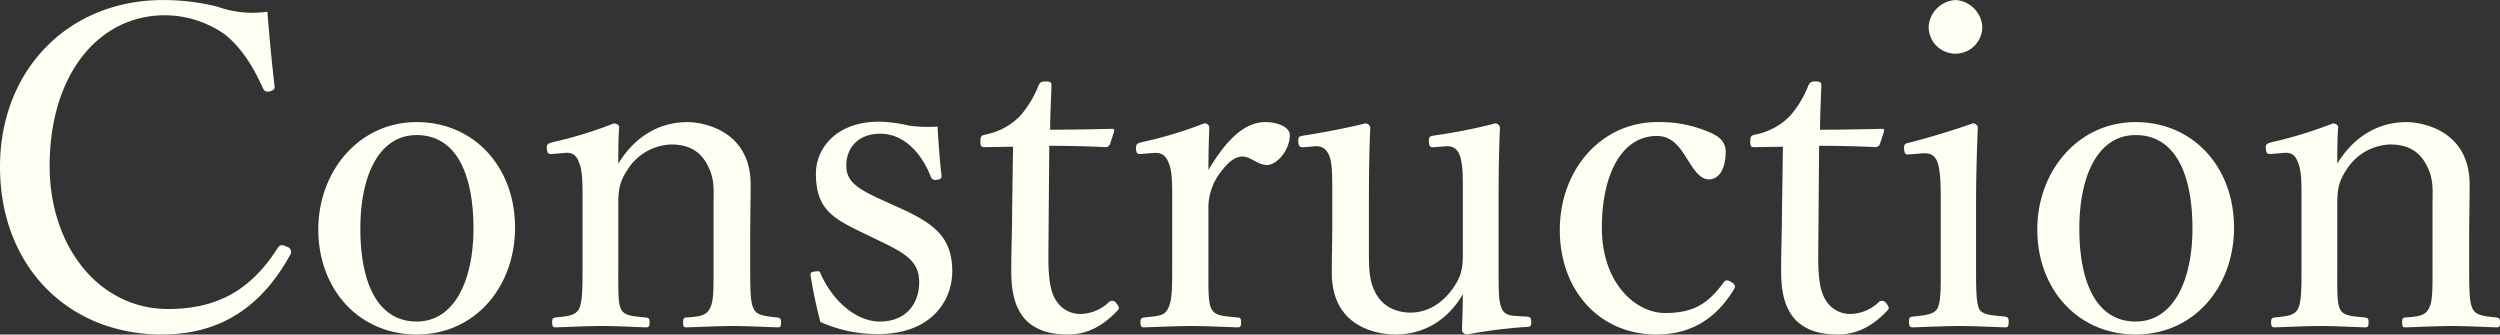 <svg id="txt_wood_kentiku" xmlns="http://www.w3.org/2000/svg" width="704.59" height="94.29" viewBox="0 0 704.59 94.29">
  <rect x="0" y="0" width="704.59" height="94.29" fill="#333333" stroke="none"/>
  <defs>
    <style>
      .cls-1 {
        fill: #fcfff1;
        fill-rule: evenodd;
      }
    </style>
  </defs>
  <path id="Construction" class="cls-1" d="M1903.08,4165.41a28.762,28.762,0,0,1-13.99-1.39,63.583,63.583,0,0,0-15.38-1.89c-26.71,0-45.99,19.66-45.99,47.01,0,27.97,19.15,47.25,45.62,47.25,18.14,0,28.98-9.45,36.16-22.43a1.471,1.471,0,0,0-.88-2.27c-1.51-.75-2.01-0.5-2.52.13-7.31,11.59-16.63,17.39-31,17.39-19.41,0-33.39-17.52-33.39-40.33,0-25.7,13.73-42.46,32.51-42.46a29.571,29.571,0,0,1,16.89,5.42c4.53,3.65,7.81,8.69,10.71,15.12a1.486,1.486,0,0,0,2.01.88c1.01-.25,1.39-0.63,1.26-1.51C1904.34,4179.77,1903.58,4171.96,1903.08,4165.41Zm42.07,31.12c-16.25,0-27.72,13.87-27.72,30.25,0,16.89,11.47,29.61,27.72,29.61,16.64,0,27.73-13.61,27.73-30.12C1972.88,4209.14,1961.28,4196.53,1945.15,4196.53Zm0,3.66c11.09,0,16.01,10.84,16.01,26.34,0,14.49-5.29,26.21-16.01,26.21-10.96,0-15.87-10.84-15.87-26.21C1929.28,4211.78,1934.44,4200.19,1945.15,4200.19Zm41.58,5.04c2.14-.25,3.4.5,4.16,2.65,1.01,2.26,1.01,5.79,1.01,10.33v18.02c0,7.18,0,10.96-1.01,12.98-1.14,2.02-3.53,2.02-6.55,2.39-0.76.13-1.01,0.26-1.01,1.39s0.25,1.39,1.01,1.39c4.15-.13,8.94-0.38,13.1-0.38,3.78,0,8.32.25,12.35,0.38,0.76,0,1.01-.26,1.01-1.39s-0.25-1.26-1.01-1.39c-3.65-.37-6.05-0.37-7.06-2.39-0.88-1.76-.75-5.54-0.75-12.98v-16.51c0-3.9.25-6.3,2.64-9.83a15.1,15.1,0,0,1,12.35-7.05c5.68,0,8.7,2.64,10.46,6.42,1.77,3.66,1.39,6.81,1.39,10.34v16.63c0,7.18.13,10.96-1.13,12.98-1.01,2.02-3.41,2.14-6.43,2.39-0.76,0-1.01.26-1.01,1.39s0.13,1.39,1.01,1.39c4.28-.13,9.07-0.38,13.11-0.38,3.9,0,8.44.25,12.47,0.38,0.88,0,1.01-.26,1.01-1.39,0-1.01-.25-1.26-1.01-1.39-3.4-.37-5.67-0.5-6.68-2.39s-1.01-5.54-1.01-12.98v-8.19c0-3.15.13-9.33,0.13-13.86,0-15.75-14.11-17.65-17.77-17.65-8.32,0-15.12,4.42-19.53,11.72,0-3.27,0-6.93.25-10.33,0-.63-0.88-1.01-1.51-1.01a120.188,120.188,0,0,1-17.27,5.3c-1.38.37-1.63,0.63-1.63,1.51,0.12,1.89.5,1.89,1.89,1.76Zm89.21,24.95c7.06,3.4,10.84,5.67,10.84,11.47,0,6.17-3.78,11.09-11.09,11.09-6.55,0-13.11-5.55-16.64-13.36-0.25-.88-0.5-0.88-1.51-0.76-1.26.13-1.38,0.38-1.38,1.01a134.828,134.828,0,0,0,2.77,13.23,39.285,39.285,0,0,0,16.25,3.41c14.87,0,20.92-9.2,20.92-17.77,0-9.83-5.54-13.61-15.37-18.02l-4.16-1.89c-7.56-3.4-10.33-5.42-10.33-9.83,0-4.79,3.15-8.95,9.57-8.95,6.68,0,11.6,5.42,14.24,12.1a1.308,1.308,0,0,0,1.64.88c1.14-.12,1.39-0.38,1.39-1.13-0.5-4.16-.88-9.71-1.13-13.87a39.66,39.66,0,0,1-7.94-.25,40.685,40.685,0,0,0-8.45-1.13c-12.47,0-17.89,7.81-17.89,14.62,0,10.2,4.91,12.72,13.86,17.01Zm37.29-26.71-0.25,17.51c0,5.93-.25,11.6-0.25,17.39,0,7.06,1.39,10.84,3.91,13.74,3.15,3.28,7.31,4.28,12.22,4.28,5.67,0,10.21-2.9,13.74-6.68,0.75-.75.5-1.13-0.26-2.14a1.36,1.36,0,0,0-2.01-.38,11.851,11.851,0,0,1-7.94,3.41,7.986,7.986,0,0,1-6.68-3.28c-1.76-2.39-2.52-5.8-2.52-12.73l0.25-31.38c4.66,0,11.34.13,15.88,0.38a1.372,1.372,0,0,0,1.26-.88l1.13-3.53c0.13-.63,0-0.75-0.63-0.75-5.16.12-12.34,0.25-17.39,0.25,0-3.78.26-8.82,0.38-12.35,0-.88-0.12-1.26-1.64-1.26-1.38,0-1.63.38-2.01,1.13a29,29,0,0,1-5.29,8.7,18.867,18.867,0,0,1-9.71,5.16c-1.26.26-1.38,0.63-1.38,1.89,0,1.52.25,1.64,1.26,1.64Zm39.57,1.76c2.14-.13,3.4.5,4.28,2.77,1.01,2.27,1.01,5.67,1.01,10.21v18.02c0,7.18,0,10.84-1.26,12.98-0.88,2.02-3.28,2.02-6.68,2.39-0.75.13-1.01,0.26-1.01,1.39s0.26,1.39,1.01,1.39c4.16-.13,9.58-0.38,13.49-0.38,3.78,0,8.82.25,12.98,0.38,0.63,0,.88-0.26.88-1.39s-0.25-1.39-.88-1.39c-3.78-.37-6.43-0.37-7.44-2.39-1.01-1.76-.88-5.54-0.88-12.98v-14.87a16.471,16.471,0,0,1,3.53-10.84c2.27-3.02,4.16-4.28,6.05-4.28,2.39,0,4.28,2.39,6.93,2.39s6.42-4.03,6.42-8.44c0-2.14-3.15-3.66-6.93-3.66-6.8,0-12.09,6.94-16,13.49,0-4.79.12-8.44,0.25-12.1a1.335,1.335,0,0,0-1.51-1.01,114.418,114.418,0,0,1-17.64,5.3c-1.26.37-1.52,0.5-1.52,1.89,0.13,1.51.63,1.51,1.77,1.38Zm103.07,46c-2.01-.13-4.03-0.13-4.91-2.15s-0.88-4.41-.88-12.47v-16.89c0-5.67,0-12.85.38-21.55a1.3,1.3,0,0,0-1.39-1.26,149.033,149.033,0,0,1-17.27,3.41c-1.26.25-1.38,0.37-1.38,1.76,0.12,1.39.38,1.64,1.64,1.51l3.27-.25c2.02-.13,3.28.88,3.91,2.9,0.76,2.39.76,5.42,0.76,9.95v17.27c0,3.9-.26,6.3-2.65,9.7-2.65,3.91-6.81,7.06-12.1,7.06-4.79,0-8.57-2.4-10.21-6.3-1.51-3.03-1.51-6.93-1.51-11.34v-12.86c0-5.67,0-12.98.38-21.55a1.381,1.381,0,0,0-1.39-1.26c-5.16,1.26-12.22,2.65-17.39,3.41-1.38.25-1.51,0.37-1.51,1.76,0.13,1.39.51,1.64,1.77,1.51l3.02-.25c2.02-.13,3.28.88,4.03,2.9,0.76,2.14.76,5.42,0.76,9.95v9.58c0,4.79-.13,8.57-0.13,13.23,0,15.75,13.49,17.39,17.9,17.39,8.06,0,14.74-4.03,19.03-11.34,0,3.4-.13,6.43-0.26,10.08a1.485,1.485,0,0,0,1.39,1.26,140.7,140.7,0,0,1,17.01-2.14c0.88,0,1.14-.25,1.14-1.39s-0.26-1.38-1.14-1.51Zm38.93-54.7c-15.87,0-27.47,13.49-27.47,30.38,0,17.13,11.22,29.48,27.22,29.48,9.58,0,16.76-4.28,21.93-12.85,0.38-.76.25-1.26-0.76-1.89s-1.64-.76-2.27.13c-4.41,6.04-8.56,8.56-16.5,8.56-8.07,0-17.77-8.19-17.77-24.07,0-14.87,5.54-25.83,15.5-25.83,3.9,0,6.05,2.65,7.68,5.17,1.9,2.77,3.91,7.06,6.94,7.06,3.27,0,4.78-3.53,4.78-7.82,0-3.02-2.26-4.53-4.78-5.54A34.8,34.8,0,0,0,2294.8,4196.53Zm35.41,6.94-0.26,17.51c0,5.93-.25,11.6-0.25,17.39,0,7.06,1.39,10.84,3.91,13.74,3.15,3.28,7.31,4.28,12.22,4.28,5.67,0,10.21-2.9,13.74-6.68,0.76-.75.5-1.13-0.25-2.14a1.371,1.371,0,0,0-2.02-.38,11.851,11.851,0,0,1-7.94,3.41,7.986,7.986,0,0,1-6.68-3.28c-1.76-2.39-2.52-5.8-2.52-12.73l0.25-31.38c4.67,0,11.35.13,15.88,0.38a1.372,1.372,0,0,0,1.26-.88l1.14-3.53c0.12-.63,0-0.75-0.63-0.75-5.17.12-12.35,0.25-17.39,0.25,0-3.78.25-8.82,0.37-12.35,0-.88-0.12-1.26-1.63-1.26-1.39,0-1.64.38-2.02,1.13a28.8,28.8,0,0,1-5.29,8.7,18.791,18.791,0,0,1-9.71,5.16c-1.26.26-1.38,0.63-1.38,1.89,0,1.52.25,1.64,1.26,1.64Zm44.48,32.51c0,7.18.12,11.09-1.01,13.23-1.14,1.64-3.66,1.76-6.81,2.14-0.88,0-1.13.38-1.13,1.39,0,1.38.25,1.64,1.13,1.64,3.91-.13,9.33-0.38,13.23-0.38,3.78,0,8.7.25,12.73,0.38,0.76,0,1.01-.26,1.01-1.64,0-1.01-.25-1.26-1.01-1.39-3.53-.38-6.3-0.38-7.31-2.14-0.88-2.02-.88-5.8-0.88-13.23v-16.01c0-5.92.13-12.85,0.5-21.92a1.318,1.318,0,0,0-1.51-1.14c-5.16,1.89-13.36,4.29-17.77,5.42-1.26.25-1.51,0.38-1.51,1.64,0.13,1.76.51,1.76,1.77,1.64l3.15-.25c2.39-.26,3.78.5,4.53,2.52,0.76,2.39.89,5.67,0.89,10.46v17.64Zm4.15-73.85a8.034,8.034,0,0,0-7.56,7.56,7.56,7.56,0,0,0,15.12,0A8.034,8.034,0,0,0,2378.84,4162.13Zm50.78,34.4c-16.25,0-27.72,13.87-27.72,30.25,0,16.89,11.47,29.61,27.72,29.61,16.64,0,27.73-13.61,27.73-30.12C2457.35,4209.14,2445.75,4196.53,2429.62,4196.53Zm0,3.66c11.09,0,16.01,10.84,16.01,26.34,0,14.49-5.29,26.21-16.01,26.21-10.96,0-15.87-10.84-15.87-26.21C2413.75,4211.78,2418.91,4200.19,2429.62,4200.19Zm41.58,5.04c2.14-.25,3.4.5,4.16,2.65,1.01,2.26,1.01,5.79,1.01,10.33v18.02c0,7.18,0,10.96-1.01,12.98-1.14,2.02-3.53,2.02-6.55,2.39-0.76.13-1.01,0.26-1.01,1.39s0.25,1.39,1.01,1.39c4.15-.13,8.94-0.38,13.1-0.38,3.78,0,8.32.25,12.35,0.38,0.76,0,1.01-.26,1.01-1.39s-0.25-1.26-1.01-1.39c-3.65-.37-6.05-0.37-7.06-2.39-0.88-1.76-.75-5.54-0.75-12.98v-16.51c0-3.9.25-6.3,2.64-9.83a15.1,15.1,0,0,1,12.35-7.05c5.68,0,8.7,2.64,10.46,6.42,1.77,3.66,1.39,6.81,1.39,10.34v16.63c0,7.18.13,10.96-1.13,12.98-1.01,2.02-3.41,2.14-6.43,2.39-0.76,0-1.01.26-1.01,1.39s0.13,1.39,1.01,1.39c4.28-.13,9.07-0.38,13.11-0.38,3.9,0,8.44.25,12.47,0.38,0.88,0,1.01-.26,1.01-1.39,0-1.01-.25-1.26-1.01-1.39-3.4-.37-5.67-0.5-6.68-2.39s-1.01-5.54-1.01-12.98v-8.19c0-3.15.13-9.33,0.13-13.86,0-15.75-14.11-17.65-17.77-17.65-8.32,0-15.12,4.42-19.53,11.72,0-3.27,0-6.93.25-10.33,0-.63-0.88-1.01-1.51-1.01a120.188,120.188,0,0,1-17.27,5.3c-1.38.37-1.63,0.63-1.63,1.51,0.12,1.89.5,1.89,1.89,1.76Z" transform="translate(-1827.72 -4162.12)"/>
</svg>
